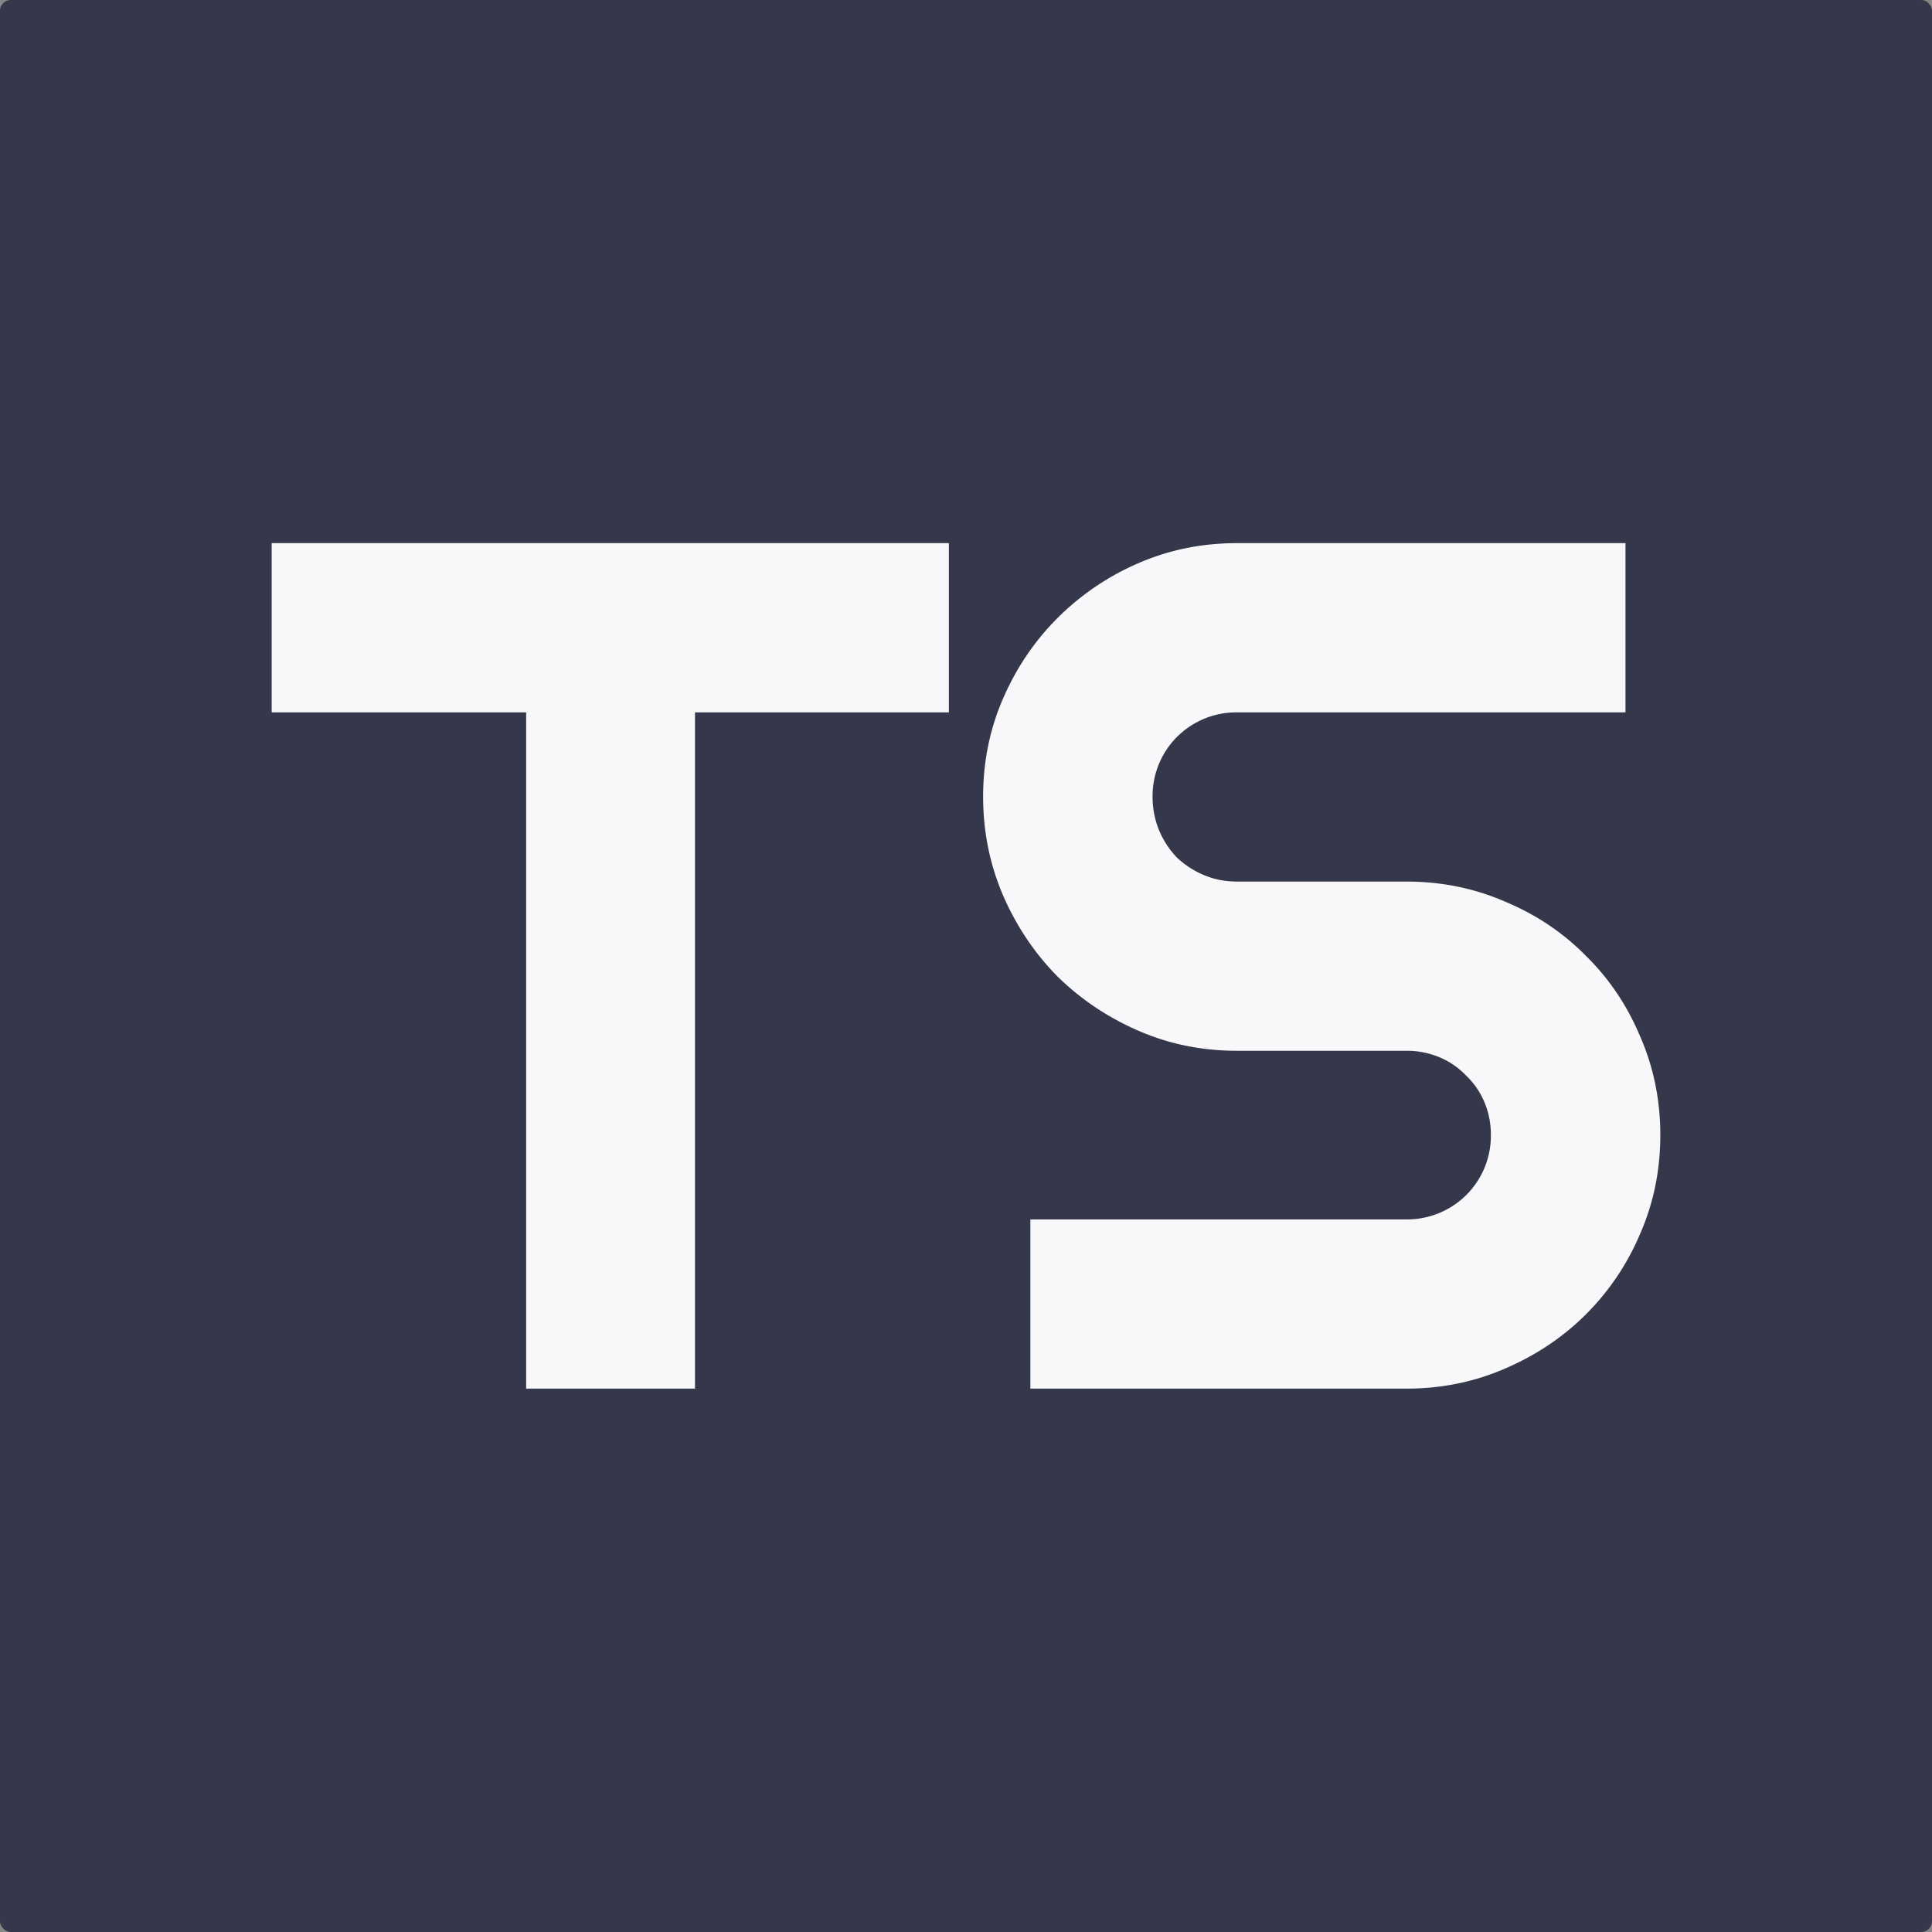 <svg width="180" height="180" fill="none" xmlns="http://www.w3.org/2000/svg"><rect width="100%" height="100%" fill="#808080" stroke="none"/><rect width="180" height="180" rx="1" fill="#2B2D42"/><path fill="#F8F7F9" fill-opacity=".05" d="M0 0h180v180H0z"/><path d="M64.752 129.375H49.02V66.368H25.312V50.603h63.093v15.765H64.752v63.007zM91.595 74.224c0-3.26.624-6.318 1.87-9.174 1.247-2.856 2.934-5.347 5.061-7.47a24.275 24.275 0 017.536-5.11c2.86-1.244 5.922-1.867 9.186-1.867h36.194v15.765h-36.194c-1.1 0-2.127.202-3.08.605a7.902 7.902 0 00-2.531 1.703 7.81 7.81 0 00-2.255 5.548c0 1.098.202 2.142.605 3.13a8.374 8.374 0 001.65 2.528 8.385 8.385 0 002.531 1.647c.953.403 1.98.605 3.08.605h15.787c3.263 0 6.325.622 9.186 1.867 2.897 1.209 5.409 2.893 7.536 5.054 2.163 2.124 3.85 4.633 5.06 7.526 1.247 2.856 1.871 5.914 1.871 9.173 0 3.26-.624 6.318-1.871 9.174a23.48 23.48 0 01-5.06 7.526c-2.127 2.124-4.639 3.808-7.536 5.053-2.861 1.245-5.923 1.868-9.186 1.868h-35.04V113.61h35.04a7.827 7.827 0 005.555-2.253 7.883 7.883 0 001.706-2.526 7.816 7.816 0 00.605-3.077 7.811 7.811 0 00-.605-3.076 7.289 7.289 0 00-1.706-2.472 7.283 7.283 0 00-2.475-1.703 7.83 7.83 0 00-3.08-.604h-15.787c-3.264 0-6.326-.622-9.186-1.868-2.86-1.245-5.372-2.93-7.536-5.053-2.127-2.16-3.814-4.67-5.06-7.526-1.247-2.893-1.87-5.97-1.87-9.228z" fill="#F8F7F9"/></svg>
